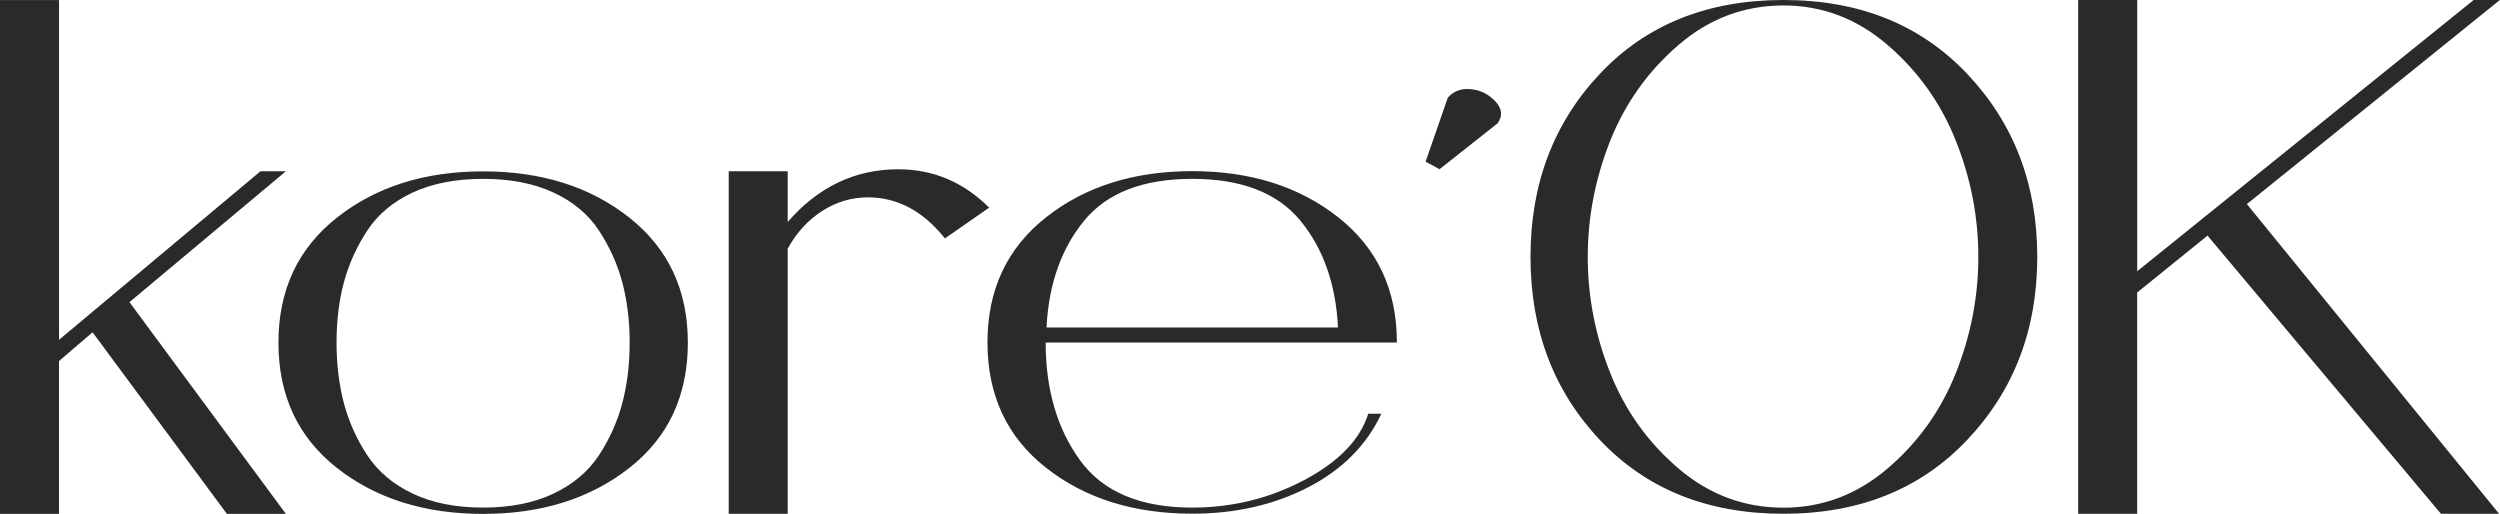 <?xml version="1.0" encoding="UTF-8"?> <svg xmlns="http://www.w3.org/2000/svg" xmlns:xlink="http://www.w3.org/1999/xlink" xmlns:xodm="http://www.corel.com/coreldraw/odm/2003" xml:space="preserve" width="29.193mm" height="6.001mm" version="1.1" style="shape-rendering:geometricPrecision; text-rendering:geometricPrecision; image-rendering:optimizeQuality; fill-rule:evenodd; clip-rule:evenodd" viewBox="0 0 550.15 113.09"> <defs> <style type="text/css"> .fil0 {fill:#2B2A29;fill-rule:nonzero} </style> </defs> <g id="Слой_x0020_1">  <g id="_2773494510064"> <g id="_2773425184496"> <path class="fil0" d="M0.01 0.01l12.98 0 0 74.77 44.33 -37.09 5.59 0 -34.42 28.8 34.42 46.59 -12.98 0 -29.56 -39.96 -7.39 6.34 0 33.62 -12.98 0 0 -113.07 0.01 0zm138.47 102.97c-8.58,6.73 -19.31,10.11 -32.16,10.11 -12.85,0 -23.58,-3.36 -32.16,-10.11 -8.58,-6.73 -12.89,-15.94 -12.89,-27.59 0,-11.55 4.29,-20.74 12.89,-27.51 8.58,-6.78 19.31,-10.17 32.16,-10.17 12.85,0 23.58,3.39 32.16,10.17 8.58,6.78 12.89,15.96 12.89,27.51 0,11.66 -4.29,20.86 -12.89,27.59zm-62.8 -40.86c-1.08,4.03 -1.62,8.44 -1.62,13.27 0,4.82 0.55,9.27 1.62,13.34 1.08,4.08 2.79,7.88 5.14,11.45 2.34,3.57 5.68,6.39 10,8.44 4.33,2.06 9.5,3.08 15.5,3.08 6,0 11.17,-1.03 15.49,-3.08 4.33,-2.06 7.66,-4.88 10,-8.44 2.34,-3.57 4.05,-7.39 5.13,-11.45 1.08,-4.08 1.62,-8.52 1.62,-13.34 0,-4.82 -0.55,-9.24 -1.62,-13.27 -1.08,-4.03 -2.79,-7.81 -5.13,-11.38 -2.34,-3.57 -5.68,-6.36 -10,-8.37 -4.33,-2.01 -9.48,-3.01 -15.49,-3.01 -6.01,0 -11.17,1 -15.5,3.01 -4.32,2.01 -7.66,4.8 -10,8.37 -2.35,3.57 -4.05,7.36 -5.14,11.38zm97.66 -7.39l0 58.34 -12.98 0 0 -75.38 12.98 0 0 11.16c6.73,-7.75 14.84,-11.6 24.33,-11.6 7.69,0 14.36,2.82 20,8.44l-9.73 6.78c-4.8,-6.03 -10.45,-9.04 -16.94,-9.04 -3.61,0 -6.97,1 -10.09,3.01 -3.12,2.01 -5.65,4.77 -7.57,8.29l0 -0zm56.95 17.33l64.15 0c-0.48,-9.55 -3.24,-17.38 -8.29,-23.51 -5.04,-6.13 -12.98,-9.19 -23.78,-9.19 -10.81,0 -18.74,3.06 -23.78,9.19 -5.04,6.13 -7.81,13.97 -8.29,23.51l0 0zm77.12 3.31l-77.3 0c0,10.35 2.53,18.99 7.57,25.93 5.04,6.93 13.27,10.4 24.68,10.4 8.77,0 16.98,-2.01 24.59,-6.03 7.63,-4.03 12.34,-8.9 14.15,-14.63l2.88 0c-3.25,6.93 -8.62,12.34 -16.13,16.2 -7.5,3.87 -16.01,5.8 -25.5,5.8 -12.85,0 -23.58,-3.36 -32.16,-10.11 -8.58,-6.73 -12.89,-15.94 -12.89,-27.59 0,-11.55 4.29,-20.74 12.89,-27.51 8.58,-6.78 19.31,-10.17 32.16,-10.17 12.85,0 23.58,3.39 32.16,10.17 8.58,6.78 12.89,15.96 12.89,27.51l0 0.03zm9.37 -38.14l-3.06 -1.66 4.86 -14.02c1.08,-1.31 2.53,-1.96 4.33,-1.96 2.29,0 4.27,0.83 5.94,2.49 1.69,1.66 1.92,3.34 0.72,5.05l-12.79 10.11 -0.01 -0.01zm116.14 59.55c-10.27,10.86 -23.76,16.28 -40.45,16.28 -16.7,0 -30.16,-5.41 -40.36,-16.2 -10.21,-10.81 -15.31,-24.25 -15.31,-40.33 0,-16.09 5.11,-29.52 15.31,-40.33 10.21,-10.81 23.67,-16.2 40.36,-16.2 16.7,0 30.18,5.42 40.45,16.28 10.27,10.86 15.4,24.28 15.4,40.25 0,15.99 -5.13,29.39 -15.4,40.25zm-78.57 -65.81c-3.3,8.29 -4.95,16.81 -4.95,25.56 0,8.75 1.65,17.27 4.95,25.56 3.3,8.29 8.32,15.3 15.05,21.03 6.73,5.73 14.41,8.6 23.07,8.6 8.53,0 16.16,-2.87 22.88,-8.6 6.73,-5.73 11.74,-12.74 15.05,-21.03 3.3,-8.29 4.95,-16.81 4.95,-25.56 0,-8.75 -1.65,-17.27 -4.95,-25.56 -3.3,-8.29 -8.32,-15.32 -15.05,-21.1 -6.73,-5.78 -14.36,-8.67 -22.88,-8.67 -8.65,0 -16.34,2.89 -23.07,8.67 -6.73,5.78 -11.74,12.81 -15.05,21.1zm102.98 -30.98l12.98 0 0 59.7 74.06 -59.7 5.76 0 -55.68 44.92 55.5 68.15 -12.8 0 -51.36 -61.21 -15.49 12.52 0 48.69 -12.98 0 0 -113.07 0 -0z"></path> </g> </g> </g> </svg> 